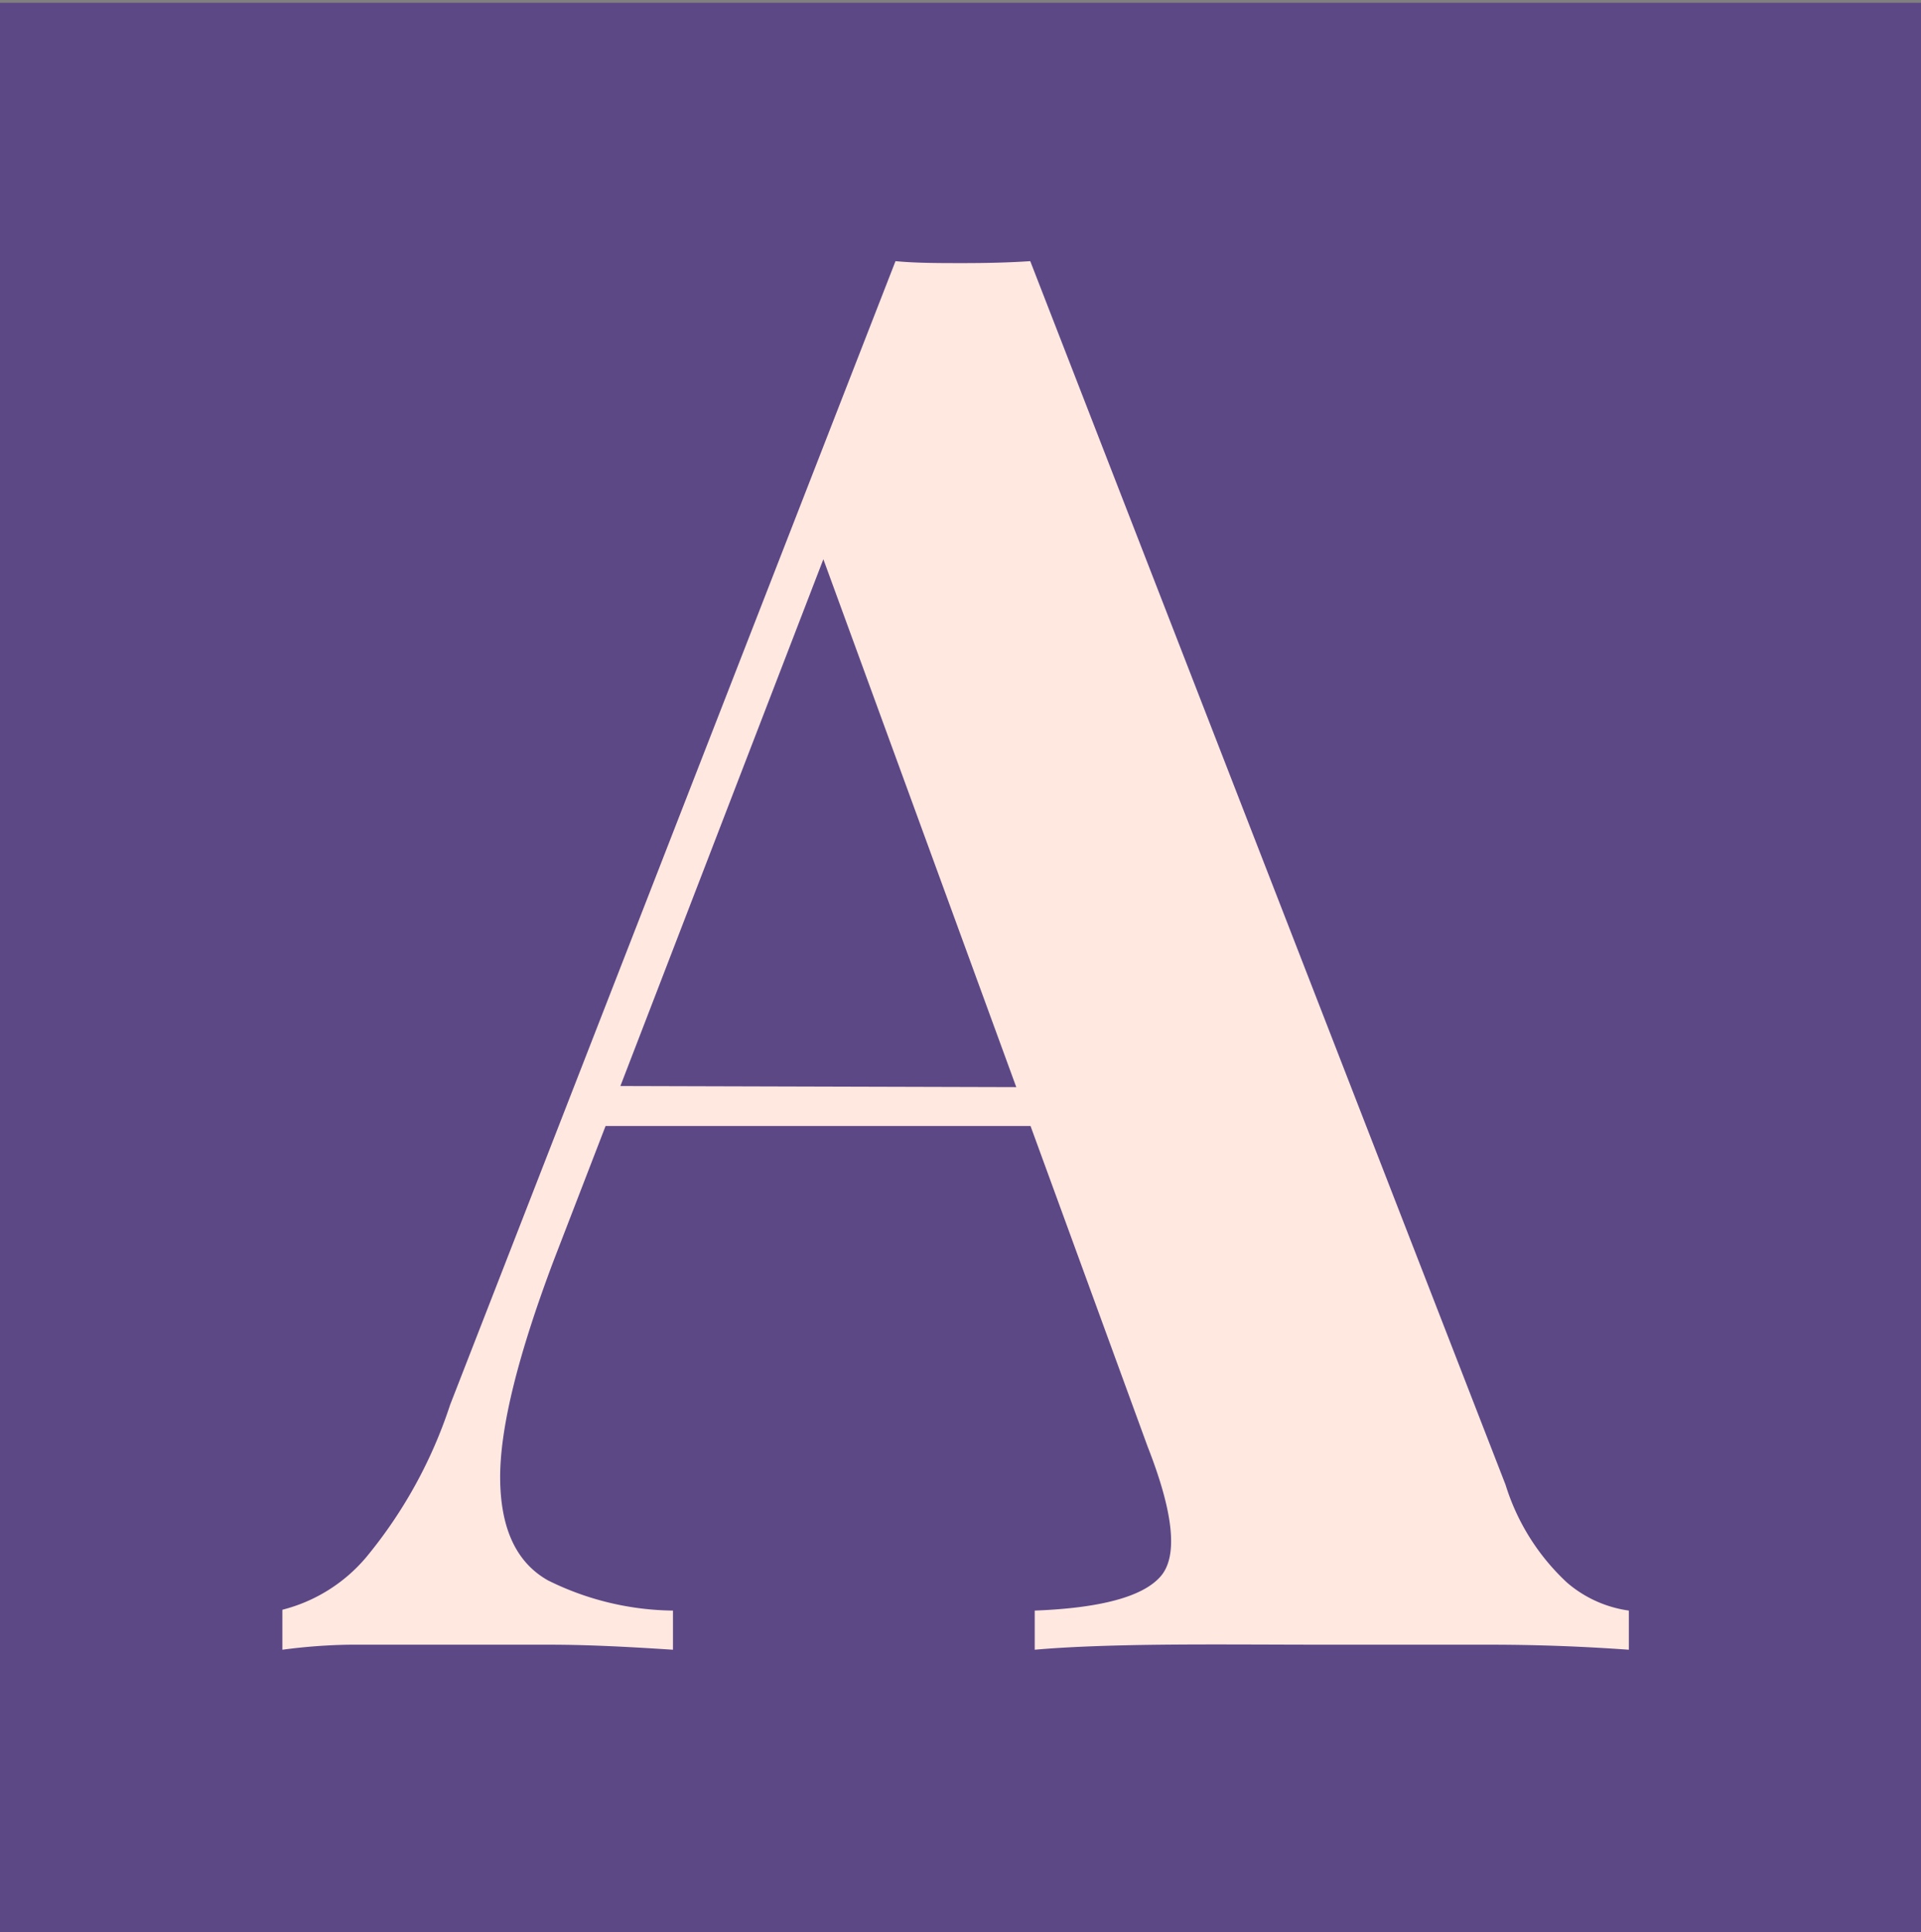 <svg viewBox="0 0 68.71 69.1" xmlns="http://www.w3.org/2000/svg" data-name="图层 1" id="图层_1"><rect x="0" y="0" width="68.71" height="69.1" fill="#808080" stroke="none"/><defs><style>.cls-1{fill:#5d4886;}.cls-2{fill:#ffe8e0;}</style></defs><title>未标题-1</title><rect height="69" width="69" y="0.1" x="-0.29" class="cls-1"></rect><path d="M53.85,53.1l-17-43.76c-.74.05-1.55.07-2.41.07s-1.67,0-2.41-.07L16.1,50.24a16.7,16.7,0,0,1-3,5.45,5.78,5.78,0,0,1-3,1.88V59a20.17,20.17,0,0,1,2.41-.18c.9,0,1.87,0,2.9,0,1.44,0,2.86,0,4.26,0s2.86.08,4.4.18v-1.4a10.27,10.27,0,0,1-4.47-1.08c-1.12-.63-1.69-1.83-1.71-3.61s.61-4.37,1.91-7.82l1.86-4.82h15.2l4.19,11.47c.93,2.37,1.09,3.92.46,4.64s-2.13,1.13-4.5,1.22V59c1.12-.1,2.63-.16,4.54-.18s3.93,0,6.08,0c1.91,0,3.81,0,5.69,0s3.54.08,4.94.18v-1.4a4.3,4.3,0,0,1-2.21-1A8,8,0,0,1,53.85,53.1ZM22.19,38.84,29.45,20l6.9,18.88Z" class="cls-2"></path></svg>